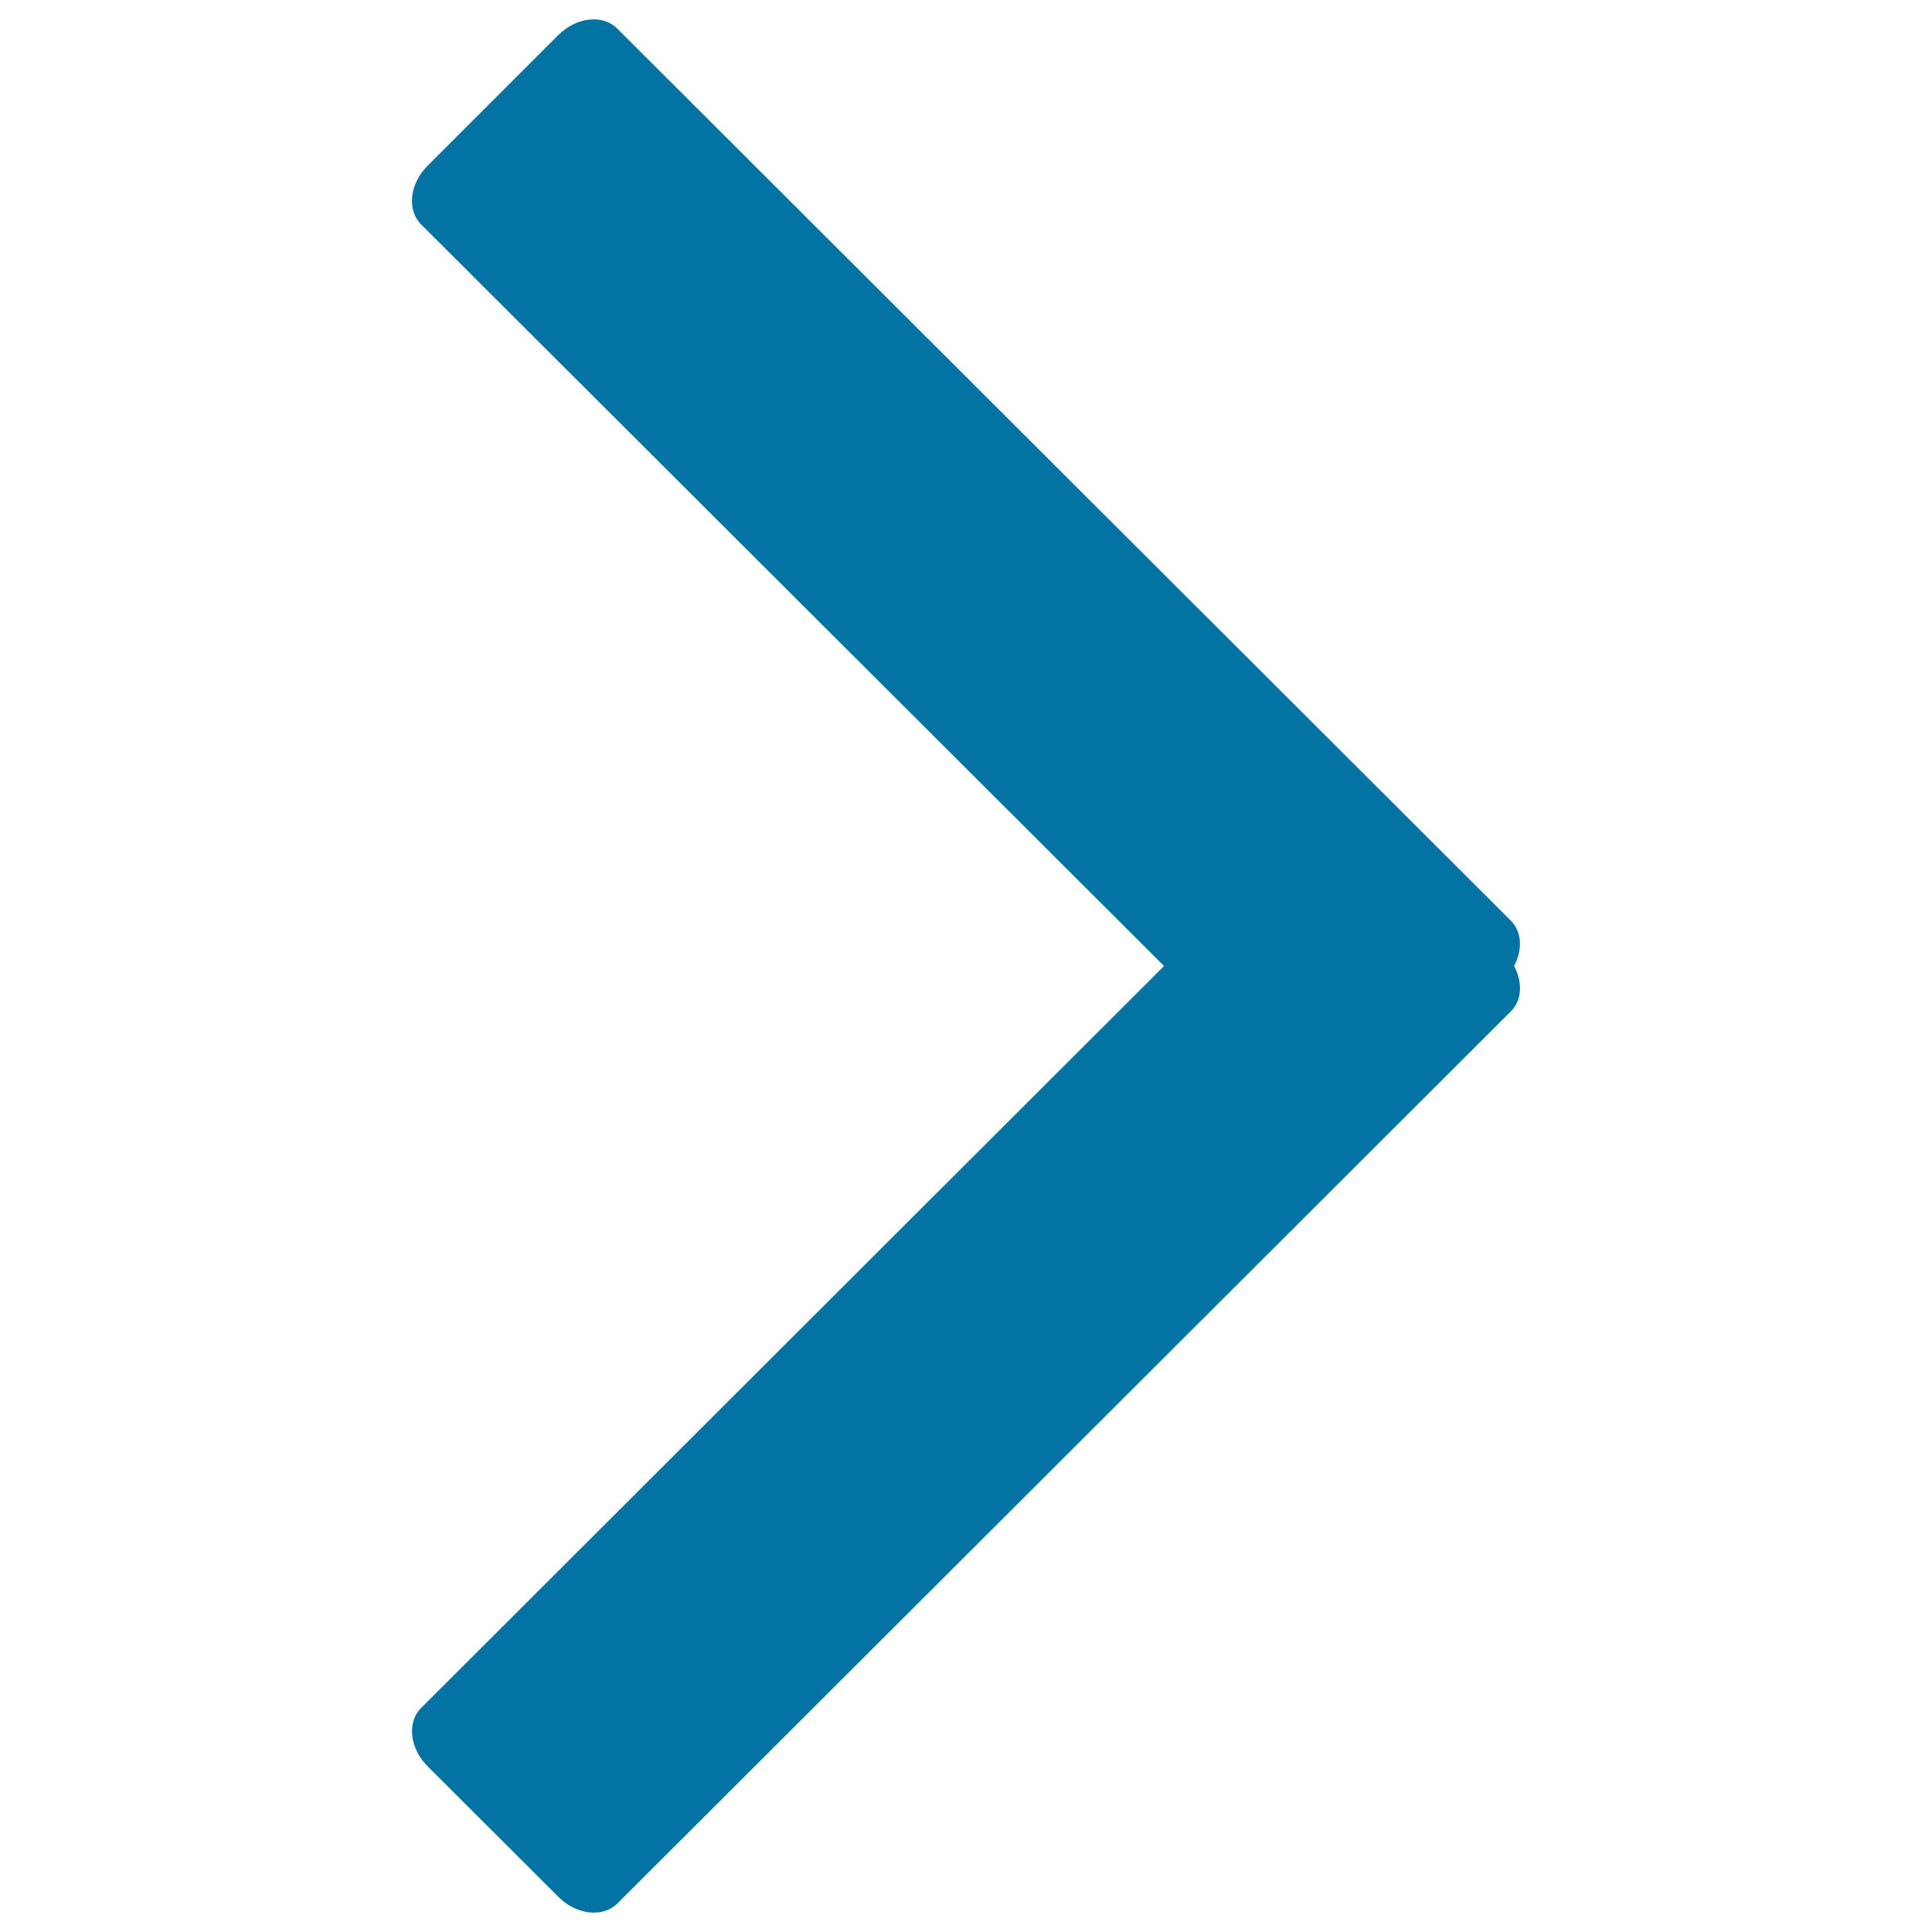 <svg xmlns="http://www.w3.org/2000/svg" viewBox="0 0 1000 1000" style="fill:#0273a2">
<title>Go SVG icon</title>
<path d="M602.5,500L218,116.2c-7.5-7.5-6-21.1,3.3-30.4L289,18.1c9.4-9.3,23-10.8,30.5-3.3l462.5,461.7c5.8,5.8,6.1,15.2,1.7,23.5c4.4,8.3,4.2,17.7-1.7,23.5L319.6,985.2c-7.5,7.5-21.2,6-30.5-3.3l-67.7-67.6c-9.4-9.3-10.9-23-3.3-30.4L602.5,500z"/>
</svg>